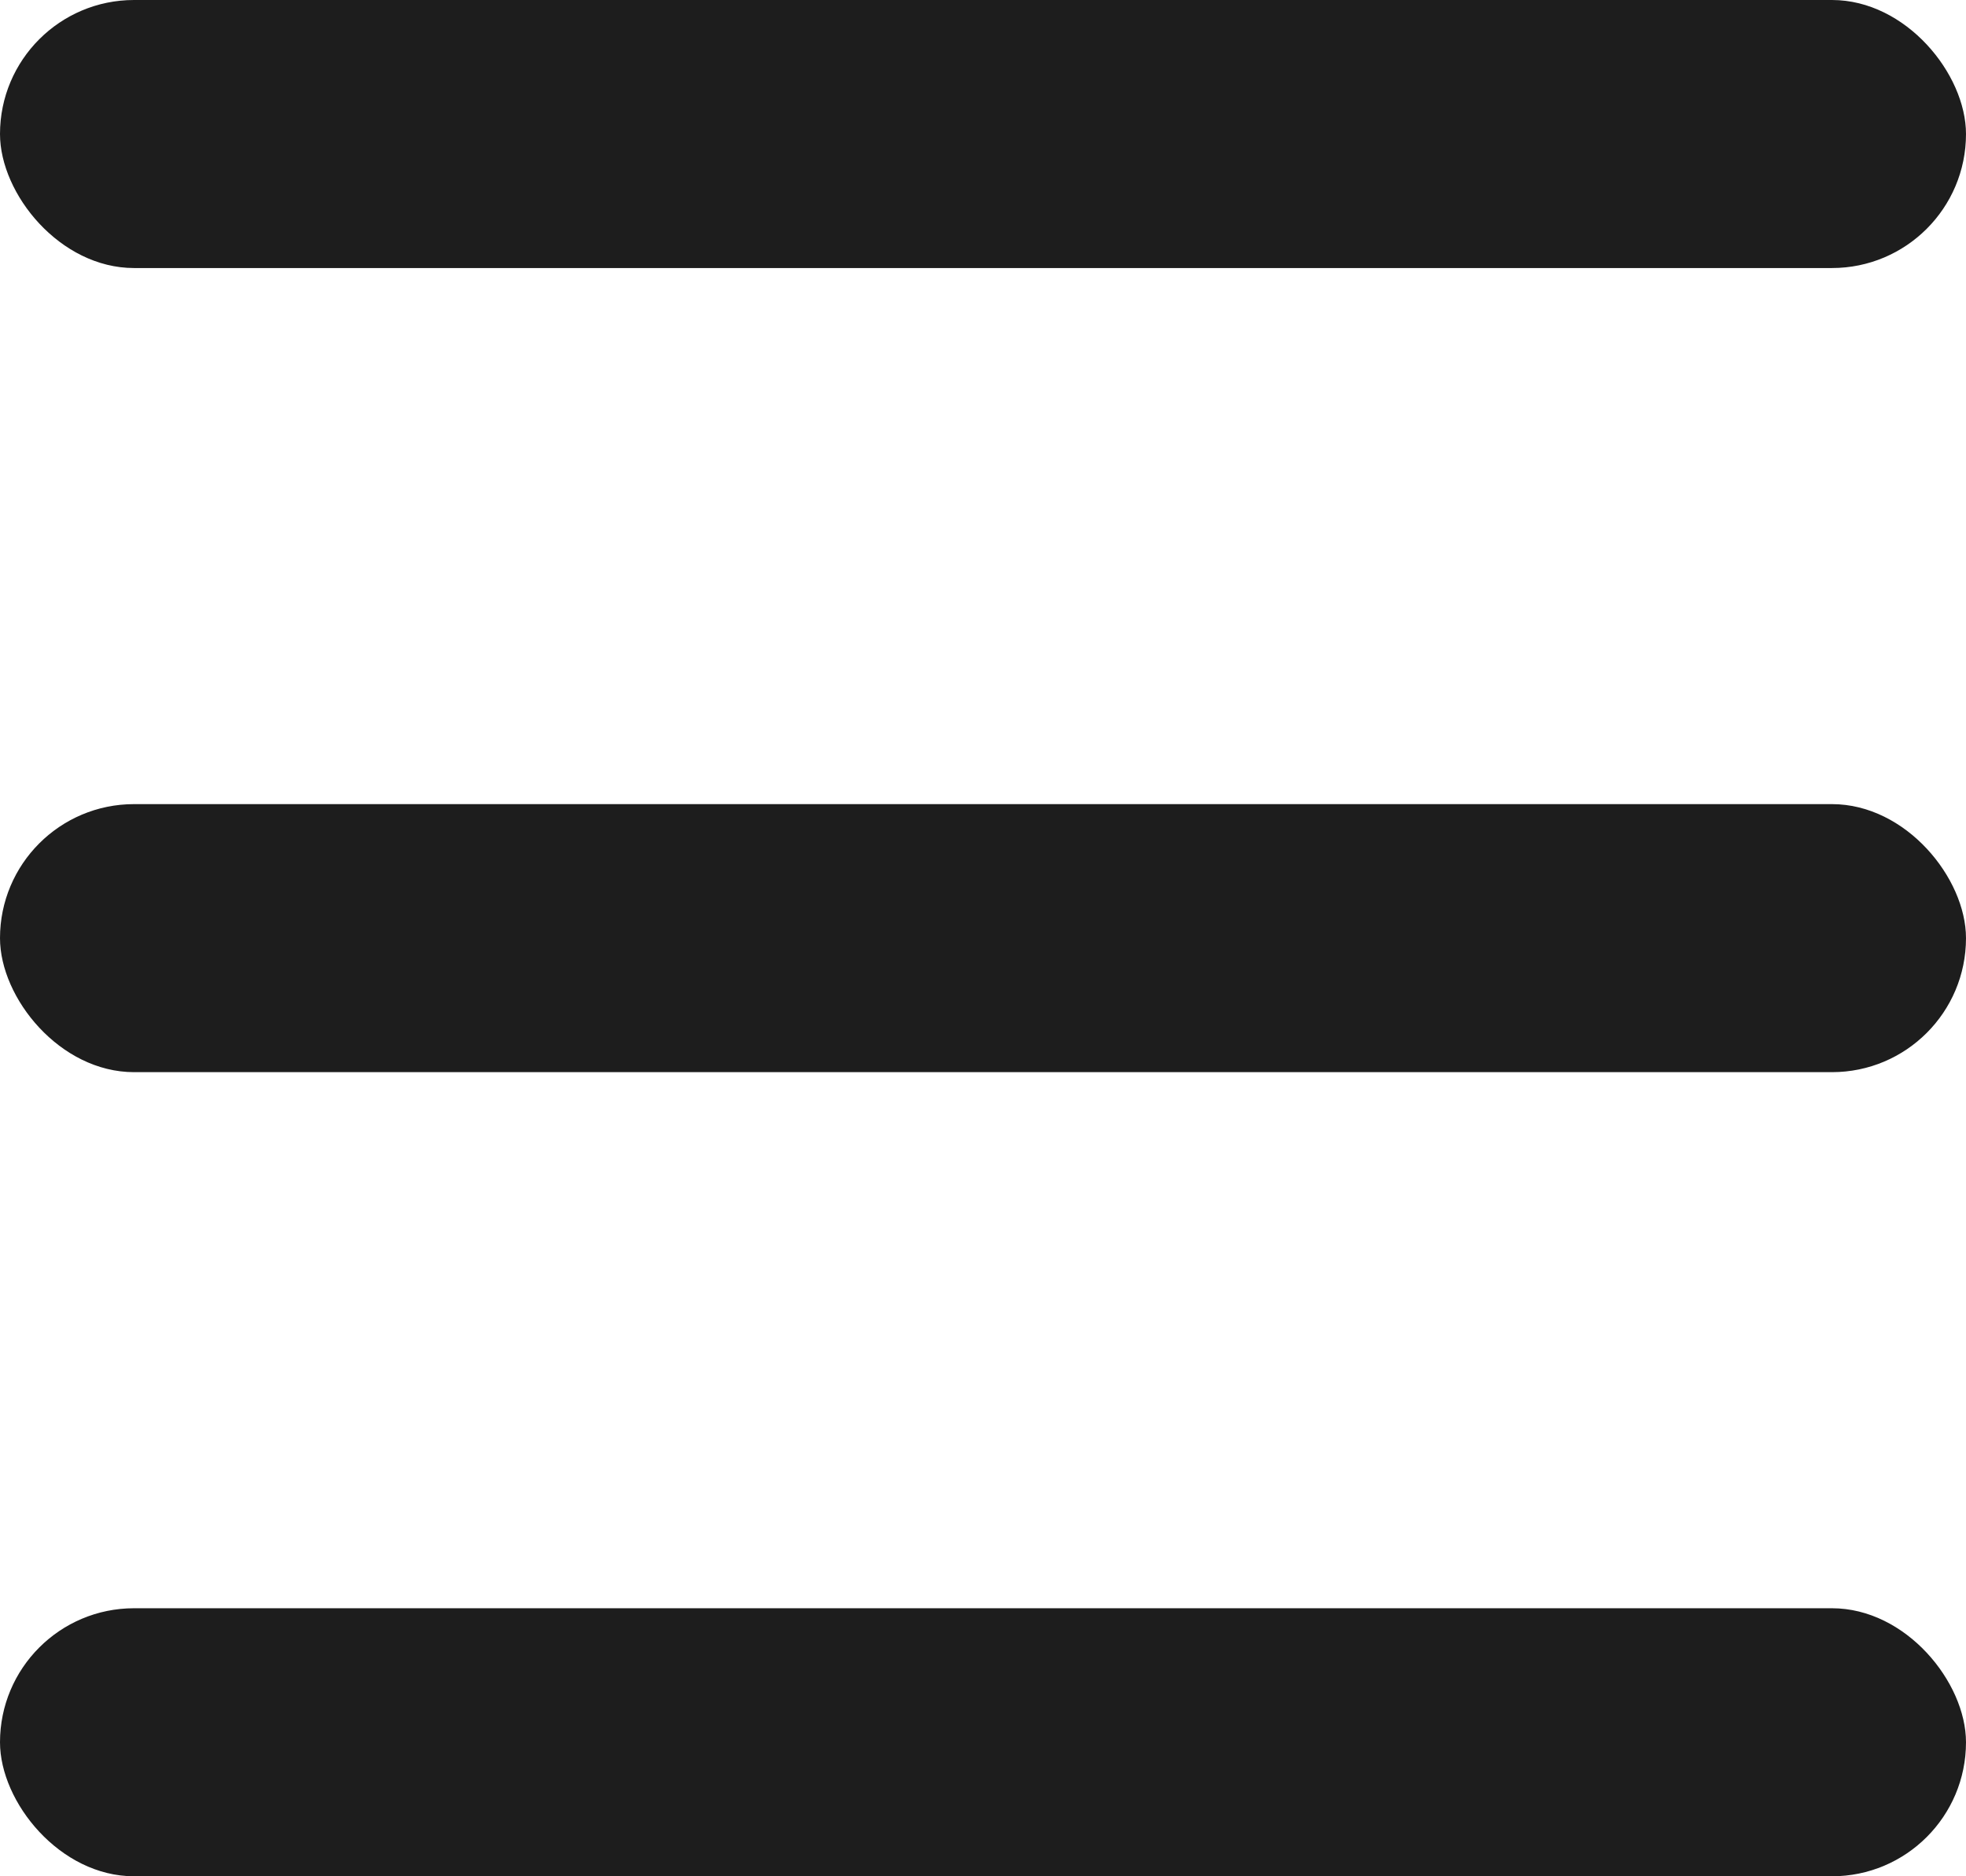 <svg xmlns="http://www.w3.org/2000/svg" id="Navigation" width="22" height="21" viewBox="0 0 22 21"><g id="menu"><rect id="Rectangle_98" data-name="Rectangle 98" width="22" height="3" rx="1.5" fill="#1d1d1d"></rect><rect id="Rectangle_98-2" data-name="Rectangle 98" width="22" height="3" rx="1.5" transform="translate(0 9)" fill="#1d1d1d"></rect><rect id="Rectangle_98-3" data-name="Rectangle 98" width="22" height="3" rx="1.5" transform="translate(0 18)" fill="#1d1d1d"></rect></g></svg>